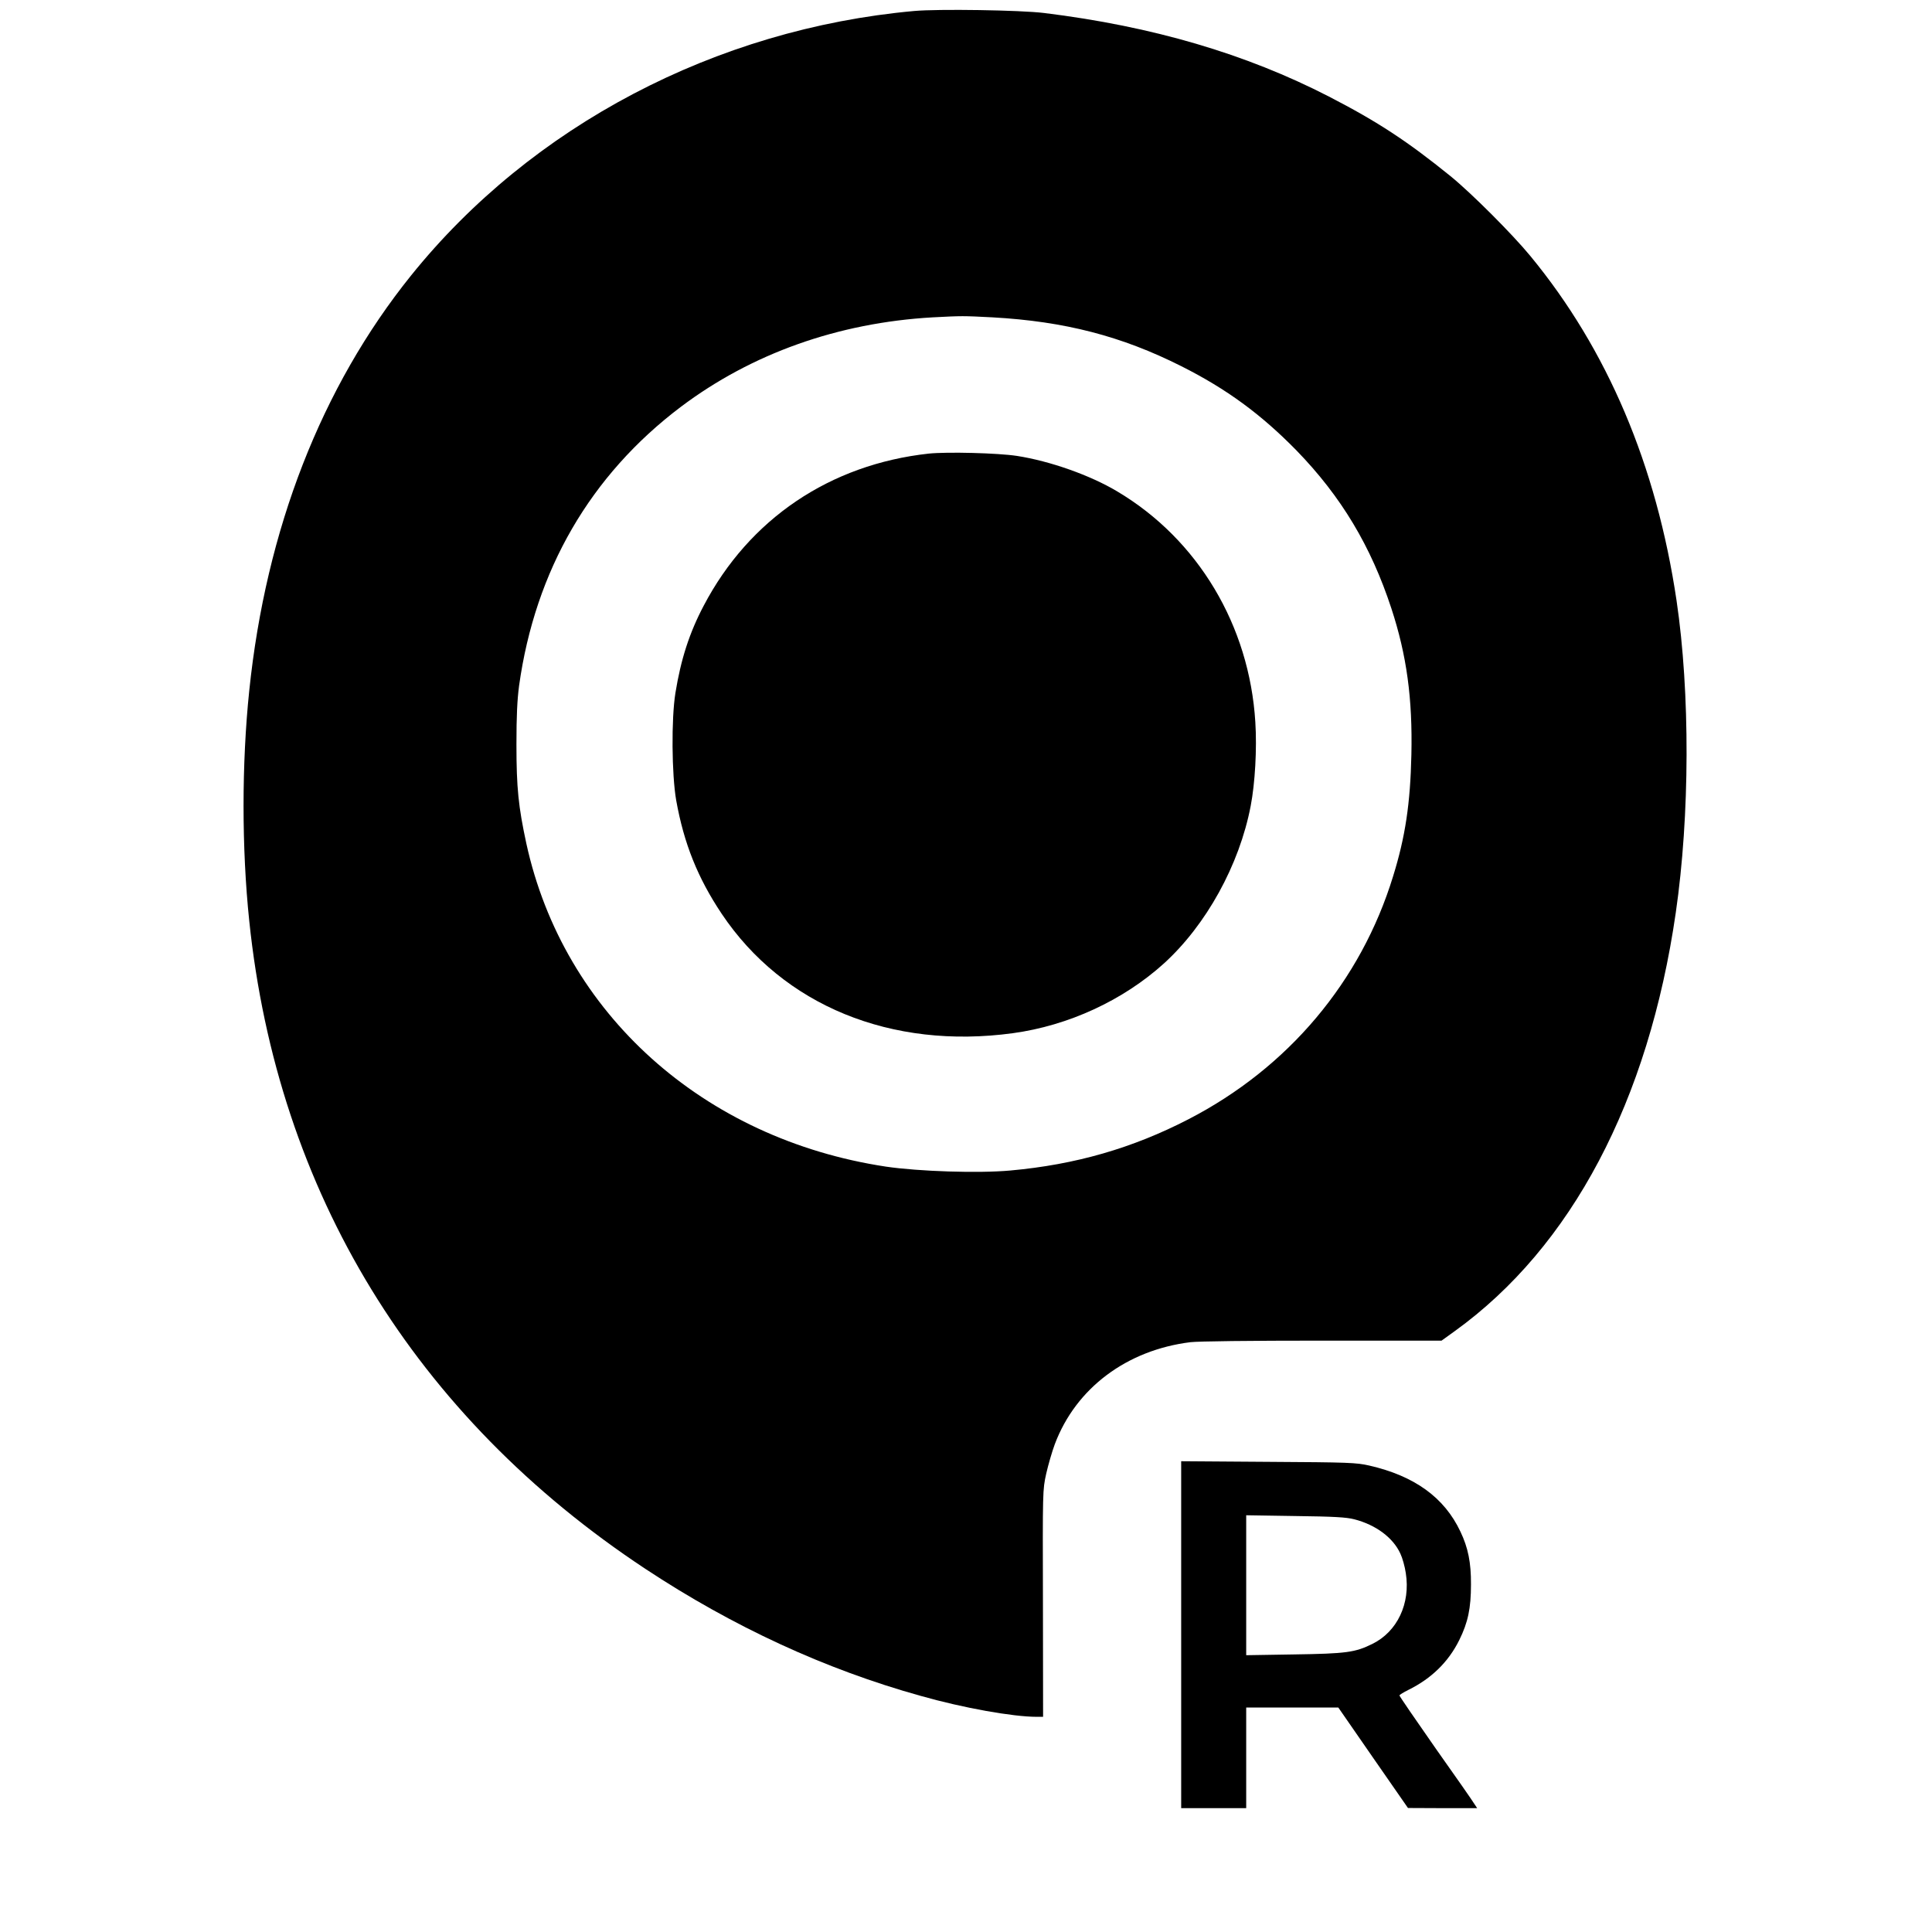 <?xml version="1.0" standalone="no"?>
<!DOCTYPE svg PUBLIC "-//W3C//DTD SVG 20010904//EN"
 "http://www.w3.org/TR/2001/REC-SVG-20010904/DTD/svg10.dtd">
<svg version="1.0" xmlns="http://www.w3.org/2000/svg"
 width="1248pt" height="1248pt" viewBox="0 0 1248 1248"
 preserveAspectRatio="xMidYMid meet">
<g transform="translate(0,1248) scale(0.1,-0.1)"
fill="#000000" stroke="none">
<path d="M5905 12409 c-1282 -116 -2472 -742 -3250 -1709 -579 -720 -937
-1639 -1045 -2682 -49 -471 -49 -1017 0 -1486 182 -1752 1069 -3202 2560
-4187 565 -373 1160 -648 1778 -820 275 -78 595 -135 749 -135 l41 0 -1 733
c-2 731 -2 732 21 837 13 57 38 144 56 192 136 361 464 607 876 658 52 6 382
10 853 10 l769 0 86 62 c753 543 1251 1485 1427 2703 91 627 93 1420 5 2015
-130 876 -447 1623 -945 2227 -115 140 -381 406 -515 515 -278 225 -469 351
-785 514 -536 276 -1140 454 -1840 540 -153 19 -686 27 -840 13z m507 -1979
c465 -26 833 -121 1220 -316 292 -147 514 -310 744 -545 288 -297 480 -617
612 -1020 99 -302 137 -582 129 -944 -7 -316 -39 -530 -118 -785 -208 -679
-677 -1237 -1322 -1570 -362 -187 -730 -293 -1150 -331 -206 -19 -593 -6 -804
25 -1179 178 -2083 989 -2323 2087 -51 237 -64 359 -64 639 0 188 5 288 17
380 104 746 461 1361 1045 1802 457 344 1015 543 1626 578 192 10 195 10 388
0z"/>
<path d="M6000 9550 c-639 -70 -1160 -422 -1454 -982 -93 -176 -148 -348 -183
-564 -27 -168 -24 -527 5 -694 50 -279 139 -501 294 -733 397 -592 1094 -878
1881 -771 359 49 712 212 975 450 273 248 488 636 561 1018 28 145 41 369 30
541 -38 624 -370 1180 -891 1490 -175 105 -436 197 -649 230 -125 19 -450 27
-569 15z"/>
<path d="M7630 1921 l0 -1121 210 0 210 0 0 325 0 325 298 0 297 0 225 -325
225 -324 224 -1 223 0 -18 27 c-9 16 -122 178 -251 360 -128 183 -233 336
-233 341 0 4 26 20 58 36 148 73 258 180 328 321 57 115 76 207 76 360 1 142
-19 238 -68 341 -104 221 -297 360 -589 427 -84 19 -130 21 -652 24 l-563 4 0
-1120z m1118 745 c140 -36 251 -119 298 -222 13 -27 29 -84 35 -126 31 -196
-55 -378 -216 -457 -111 -55 -168 -63 -507 -68 l-308 -5 0 452 0 452 318 -5
c249 -3 330 -8 380 -21z"/>
</g>
</svg>

